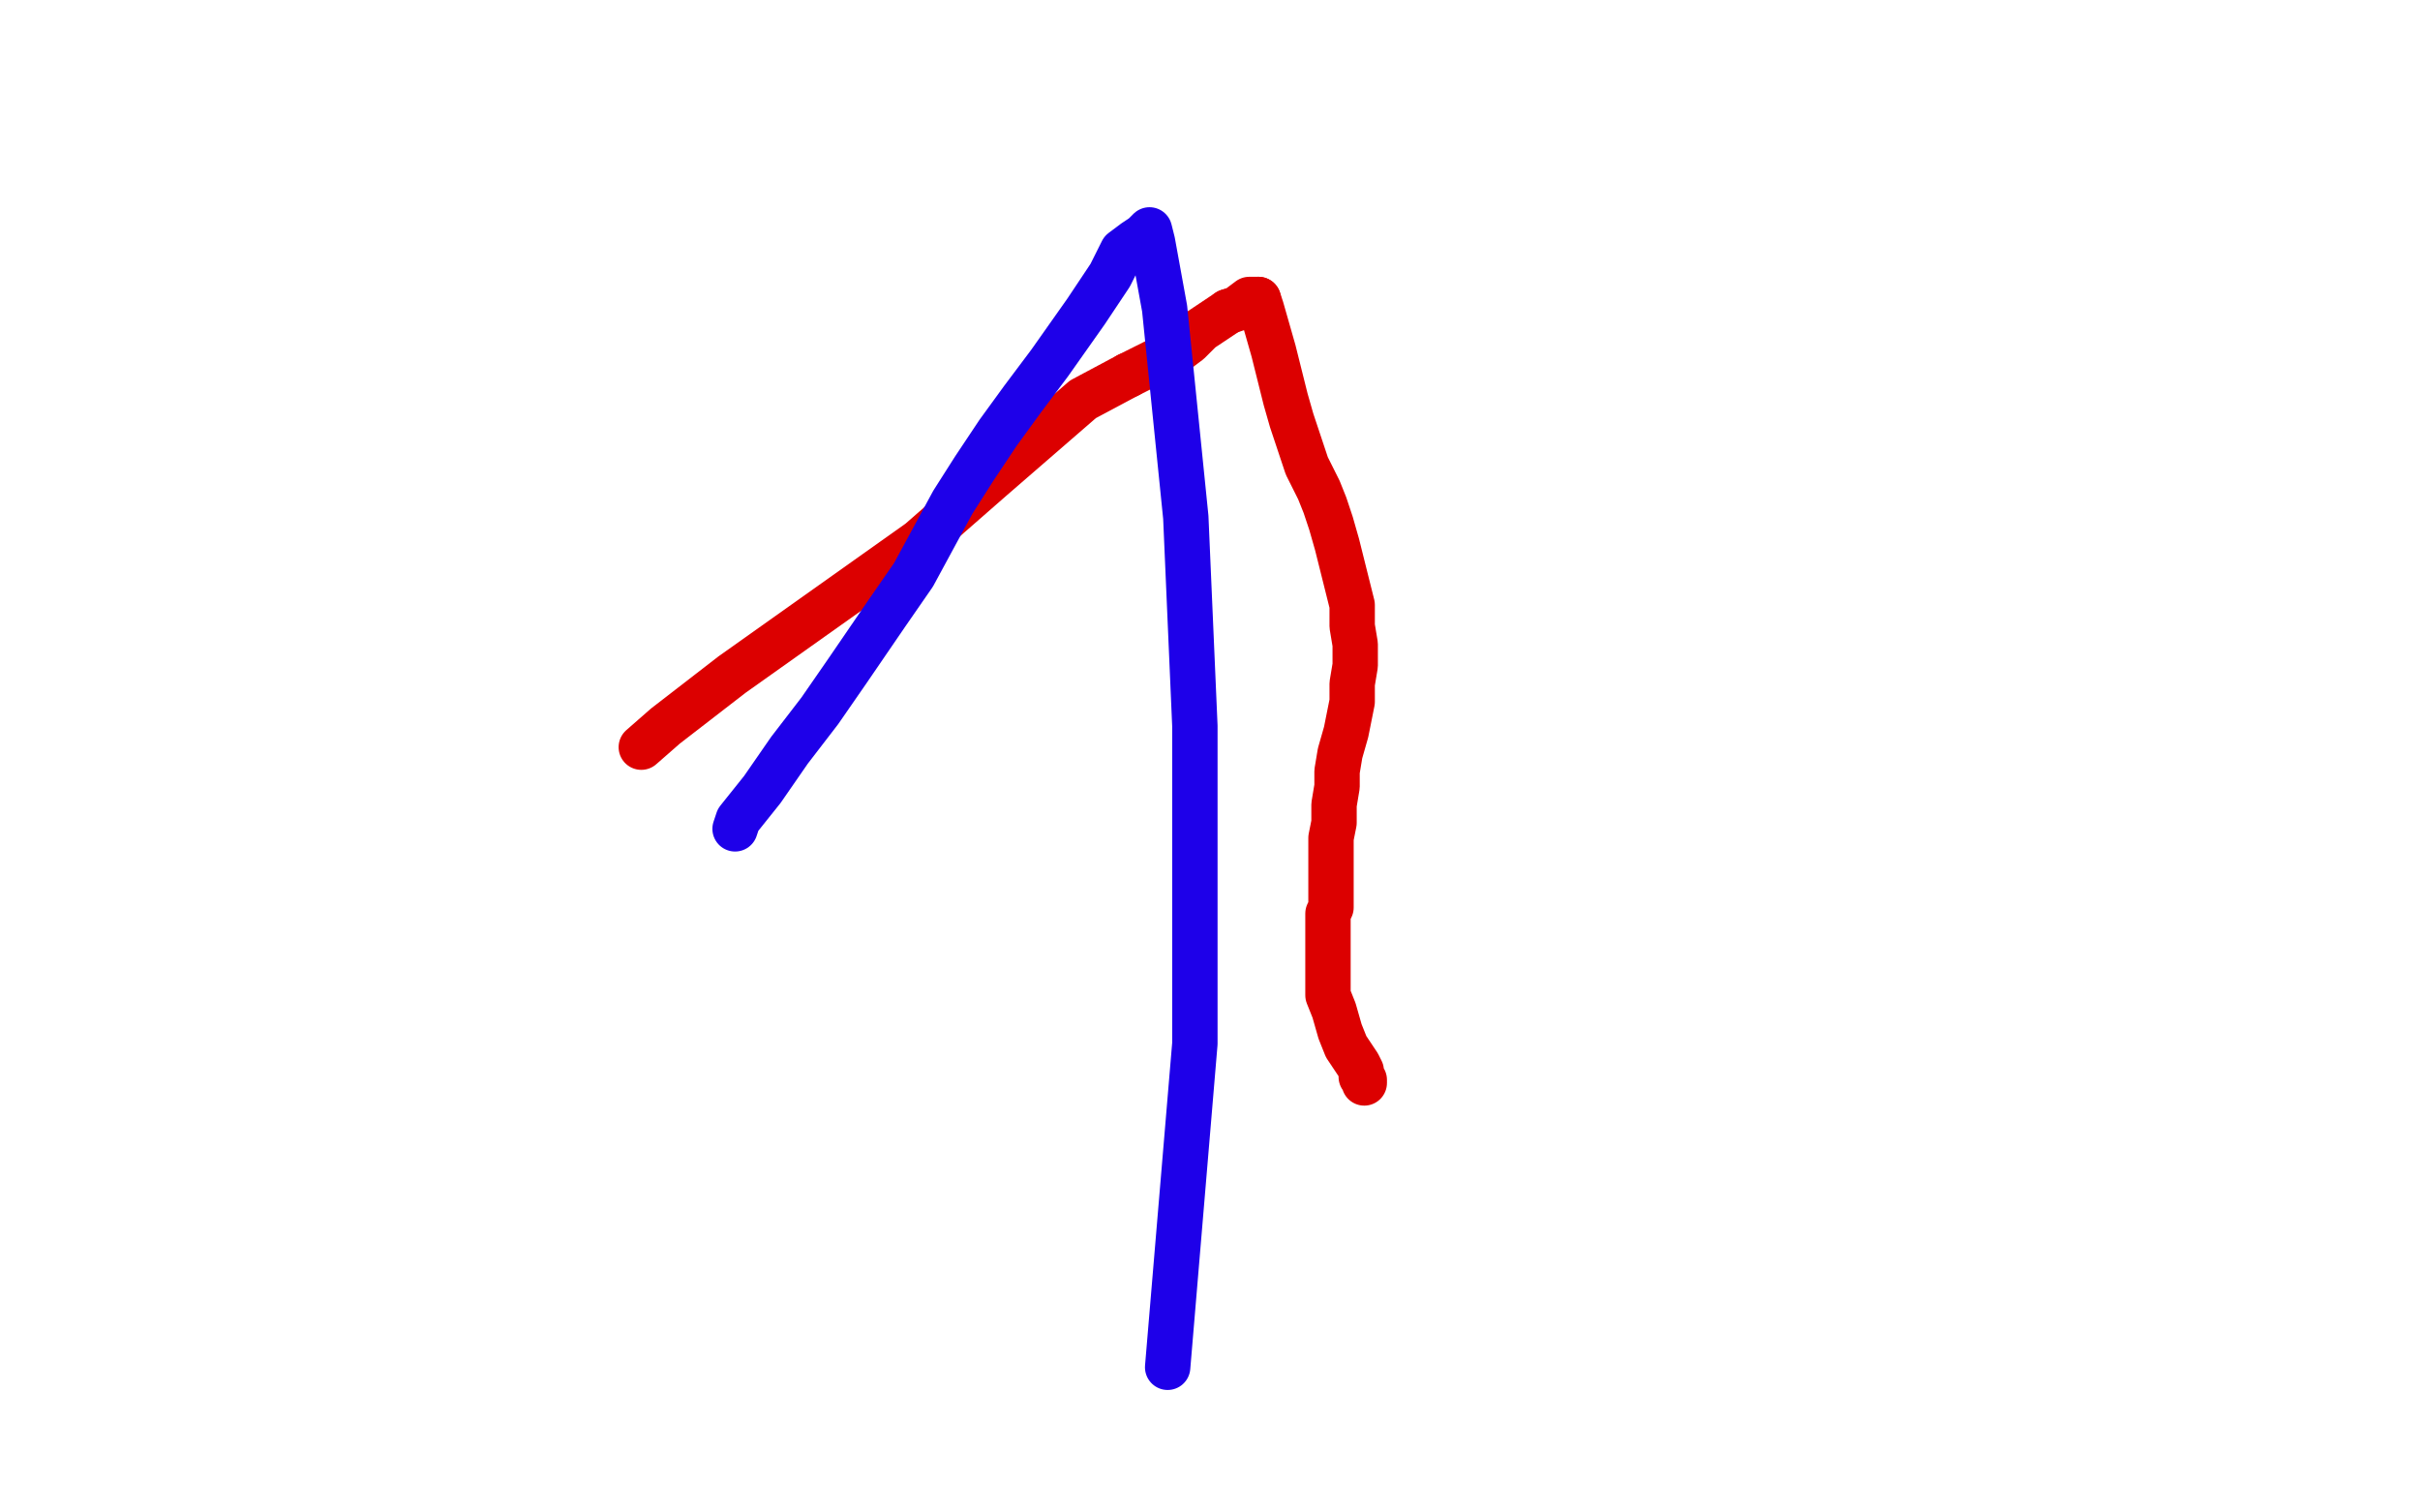 <?xml version="1.0" standalone="no"?>
<!DOCTYPE svg PUBLIC "-//W3C//DTD SVG 1.1//EN"
"http://www.w3.org/Graphics/SVG/1.1/DTD/svg11.dtd">

<svg width="800" height="500" version="1.1" xmlns="http://www.w3.org/2000/svg" xmlns:xlink="http://www.w3.org/1999/xlink" style="stroke-antialiasing: false"><desc>This SVG has been created on https://colorillo.com/</desc><rect x='0' y='0' width='800' height='500' style='fill: rgb(255,255,255); stroke-width:0' /><polyline points="212,247 220,240 220,240 242,223 242,223 273,201 273,201 304,179 304,179 328,158 328,158 358,132 358,132 373,124 373,124" style="fill: none; stroke: #dc0000; stroke-width: 15; stroke-linejoin: round; stroke-linecap: round; stroke-antialiasing: false; stroke-antialias: 0; opacity: 1.0"/>
<polyline points="406,103 409,102 413,99 415,99 416,99" style="fill: none; stroke: #dc0000; stroke-width: 15; stroke-linejoin: round; stroke-linecap: round; stroke-antialiasing: false; stroke-antialias: 0; opacity: 1.0"/>
<polyline points="373,124 389,116 393,113 395,111 397,109 400,107 403,105 406,103" style="fill: none; stroke: #dc0000; stroke-width: 15; stroke-linejoin: round; stroke-linecap: round; stroke-antialiasing: false; stroke-antialias: 0; opacity: 1.0"/>
<polyline points="416,99 417,102 419,109 421,116 423,124 425,132 427,139 430,148 432,154 434,158 436,162 438,167 440,173 442,180 444,188 447,200 447,207 448,213 448,220 447,226 447,232 445,242 443,249 442,255 442,260 441,266 441,272 440,277 440,286 440,292 440,296 440,300 439,302 439,305 439,306 439,309 439,311 439,314 439,319 439,323 439,329 441,334 443,341 445,346 447,349 449,352 450,354 450,356 451,357 451,358" style="fill: none; stroke: #dc0000; stroke-width: 15; stroke-linejoin: round; stroke-linecap: round; stroke-antialiasing: false; stroke-antialias: 0; opacity: 1.0"/>
<polyline points="243,274 244,271 244,271 252,261 252,261 261,248 261,248 271,235 271,235 280,222 280,222 293,203 293,203 302,190 302,190 315,166 322,155 330,143 338,132 347,120 359,103 367,91 371,83 375,80 378,78 379,77 380,76 381,80 385,102 392,171 395,240 395,310 395,345 386,452" style="fill: none; stroke: #1e00e9; stroke-width: 15; stroke-linejoin: round; stroke-linecap: round; stroke-antialiasing: false; stroke-antialias: 0; opacity: 1.0"/>
</svg>
